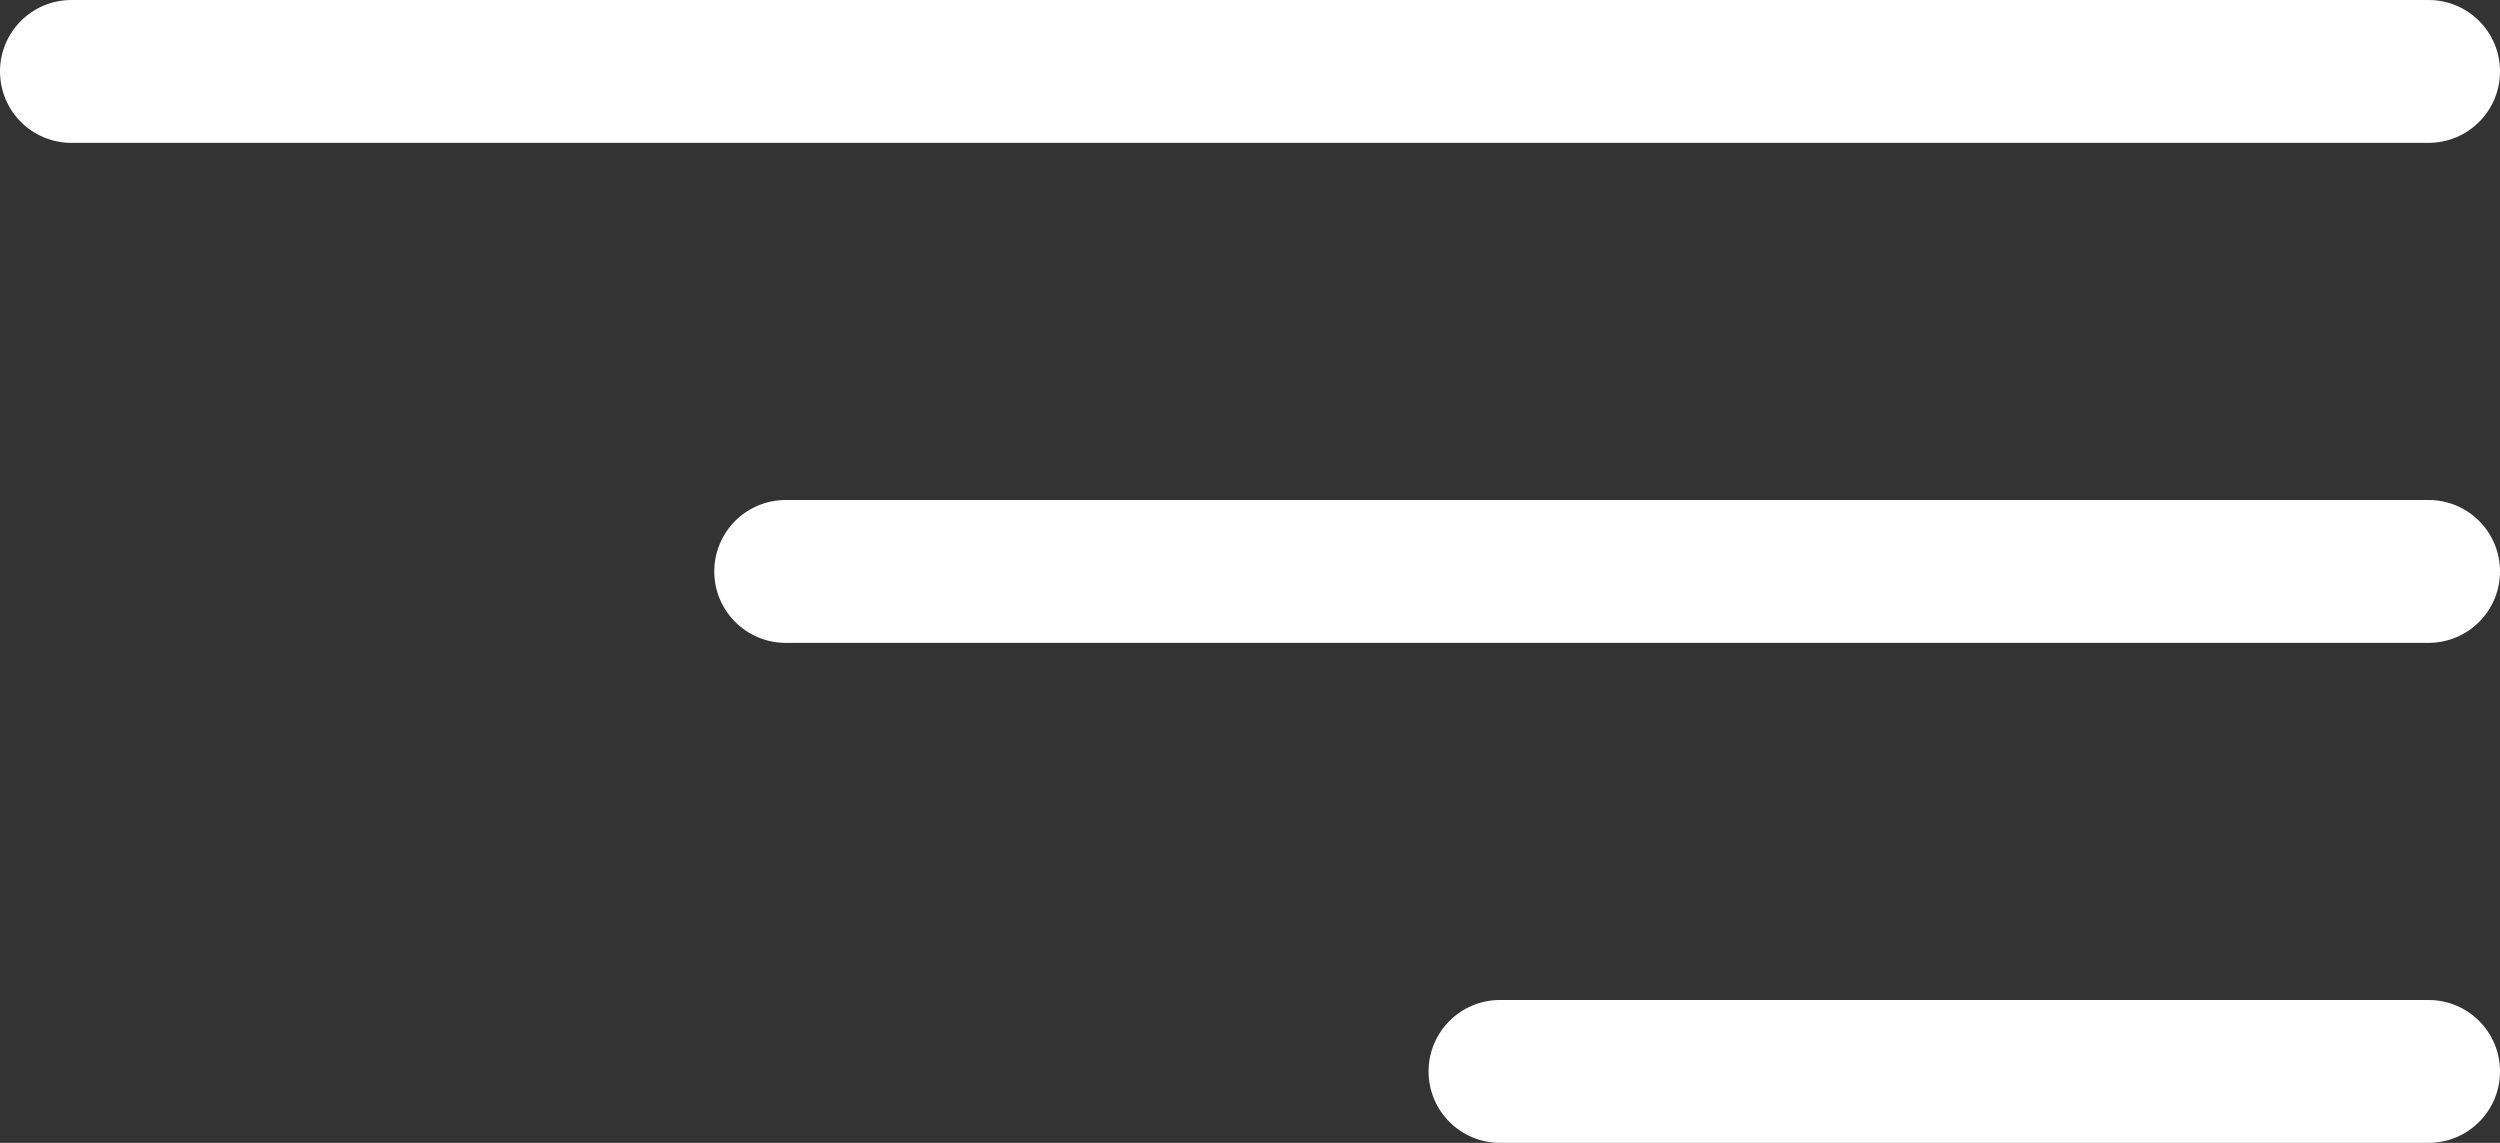 <?xml version="1.0" encoding="UTF-8"?> <svg xmlns="http://www.w3.org/2000/svg" width="70" height="32" viewBox="0 0 70 32" fill="none"><rect x="0" y="0" width="70" height="32" fill="#333333" stroke="none"/><path d="M20 16C20 14.895 20.895 14 22 14H68C69.105 14 70 14.895 70 16C70 17.105 69.105 18 68 18H22C20.895 18 20 17.105 20 16Z" fill="white"></path><path d="M40 30C40 28.895 40.895 28 42 28H68C69.105 28 70 28.895 70 30C70 31.105 69.105 32 68 32H42C40.895 32 40 31.105 40 30Z" fill="white"></path><path d="M0 2C0 0.895 0.895 0 2 0H68C69.105 0 70 0.895 70 2C70 3.105 69.105 4 68 4H2C0.895 4 0 3.105 0 2Z" fill="white"></path></svg> 